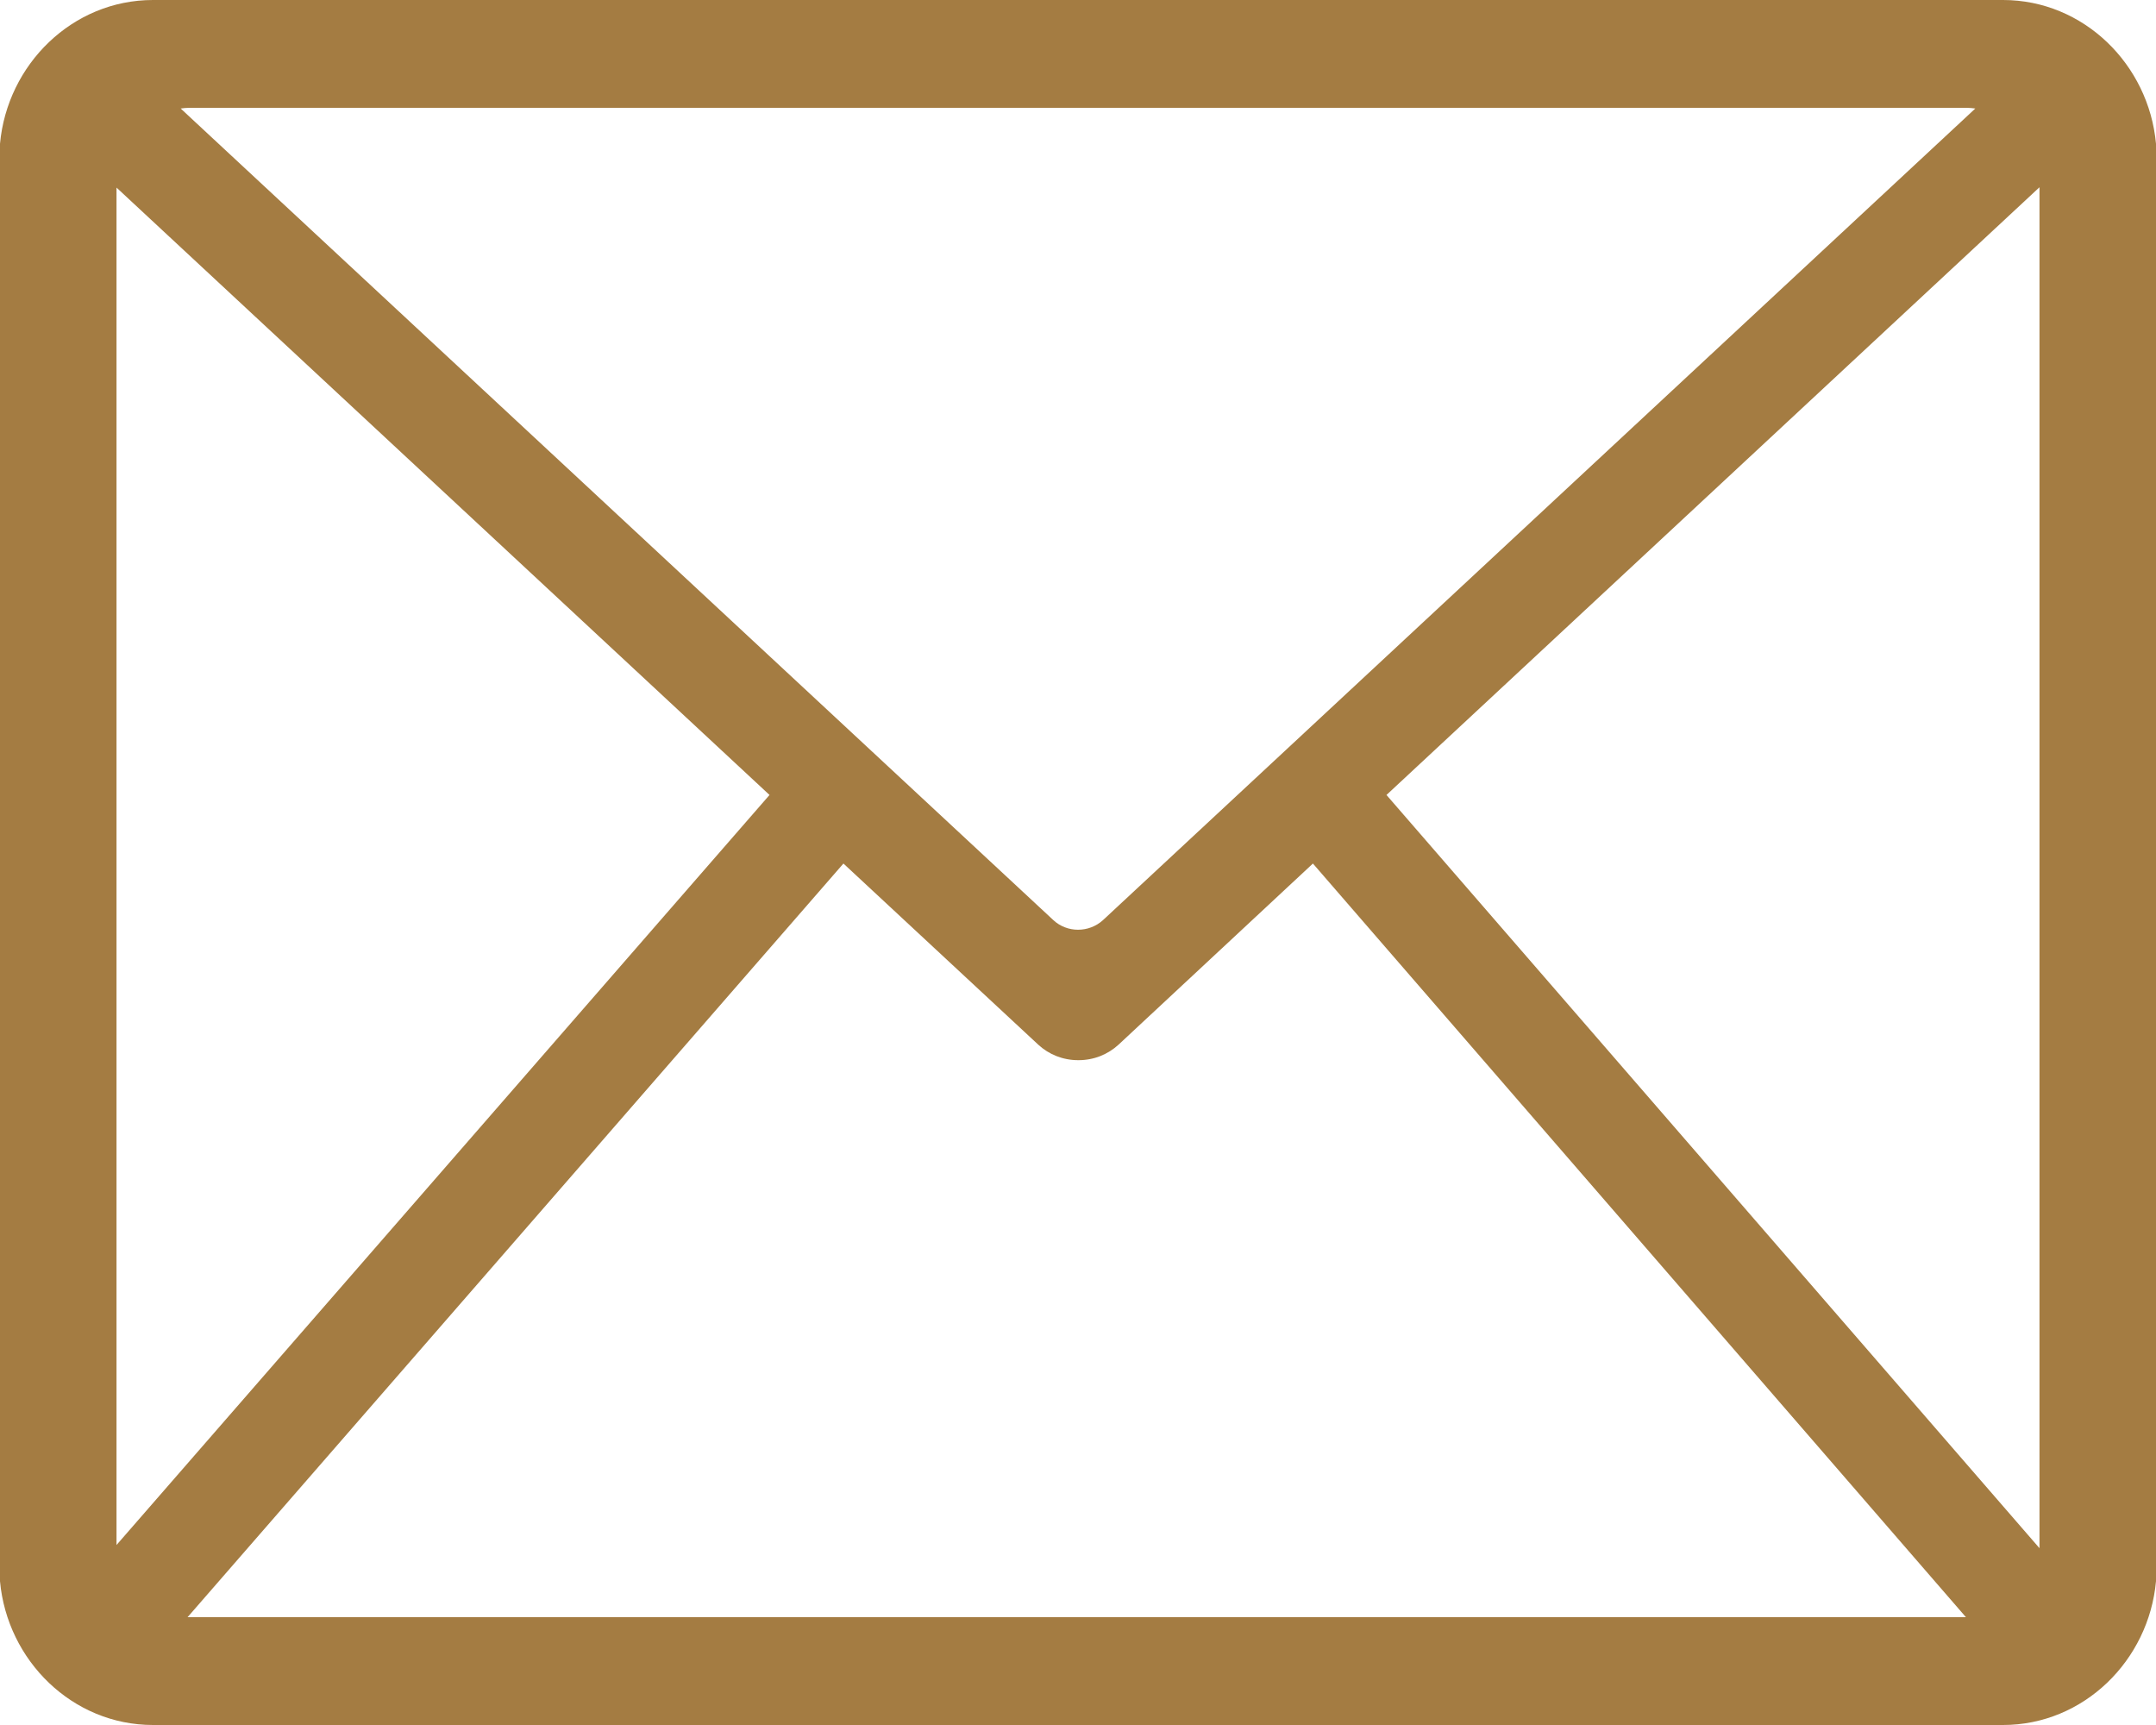 ﻿<?xml version="1.0" encoding="utf-8"?>
<svg version="1.1" xmlns:xlink="http://www.w3.org/1999/xlink" width="25px" height="20px" xmlns="http://www.w3.org/2000/svg">
  <g transform="matrix(1 0 0 1 -1341 -981 )">
    <path d="M 25 1.667  C 24.916 0.746  24.16 0  23.226 0  L 1.774 0  C 0.84 0  0.084 0.746  0 1.667  L 0 18.333  C 0.084 19.254  0.84 20  1.774 20  L 23.226 20  C 24.16 20  24.916 19.254  25 18.333  L 25 1.667  Z M 23.649 17.95  L 16.077 9.217  L 23.649 2.171  L 23.649 17.95  Z M 2.196 1.25  L 22.804 1.25  C 22.838 1.25  22.872 1.254  22.905 1.258  L 12.791 10.667  C 12.627 10.817  12.373 10.817  12.213 10.667  L 2.095 1.258  C 2.128 1.254  2.162 1.25  2.196 1.25  Z M 8.923 9.217  L 1.351 17.913  L 1.351 2.175  L 8.923 9.217  Z M 22.796 18.75  L 2.175 18.75  L 9.78 10.012  L 12.04 12.113  C 12.162 12.225  12.323 12.292  12.504 12.292  C 12.686 12.292  12.846 12.225  12.969 12.113  L 15.224 10.012  L 22.796 18.75  Z " fill-rule="nonzero" fill="#a47c42" stroke="none" transform="matrix(1 0 0 1 1341 981 )" />
  </g>
</svg>
